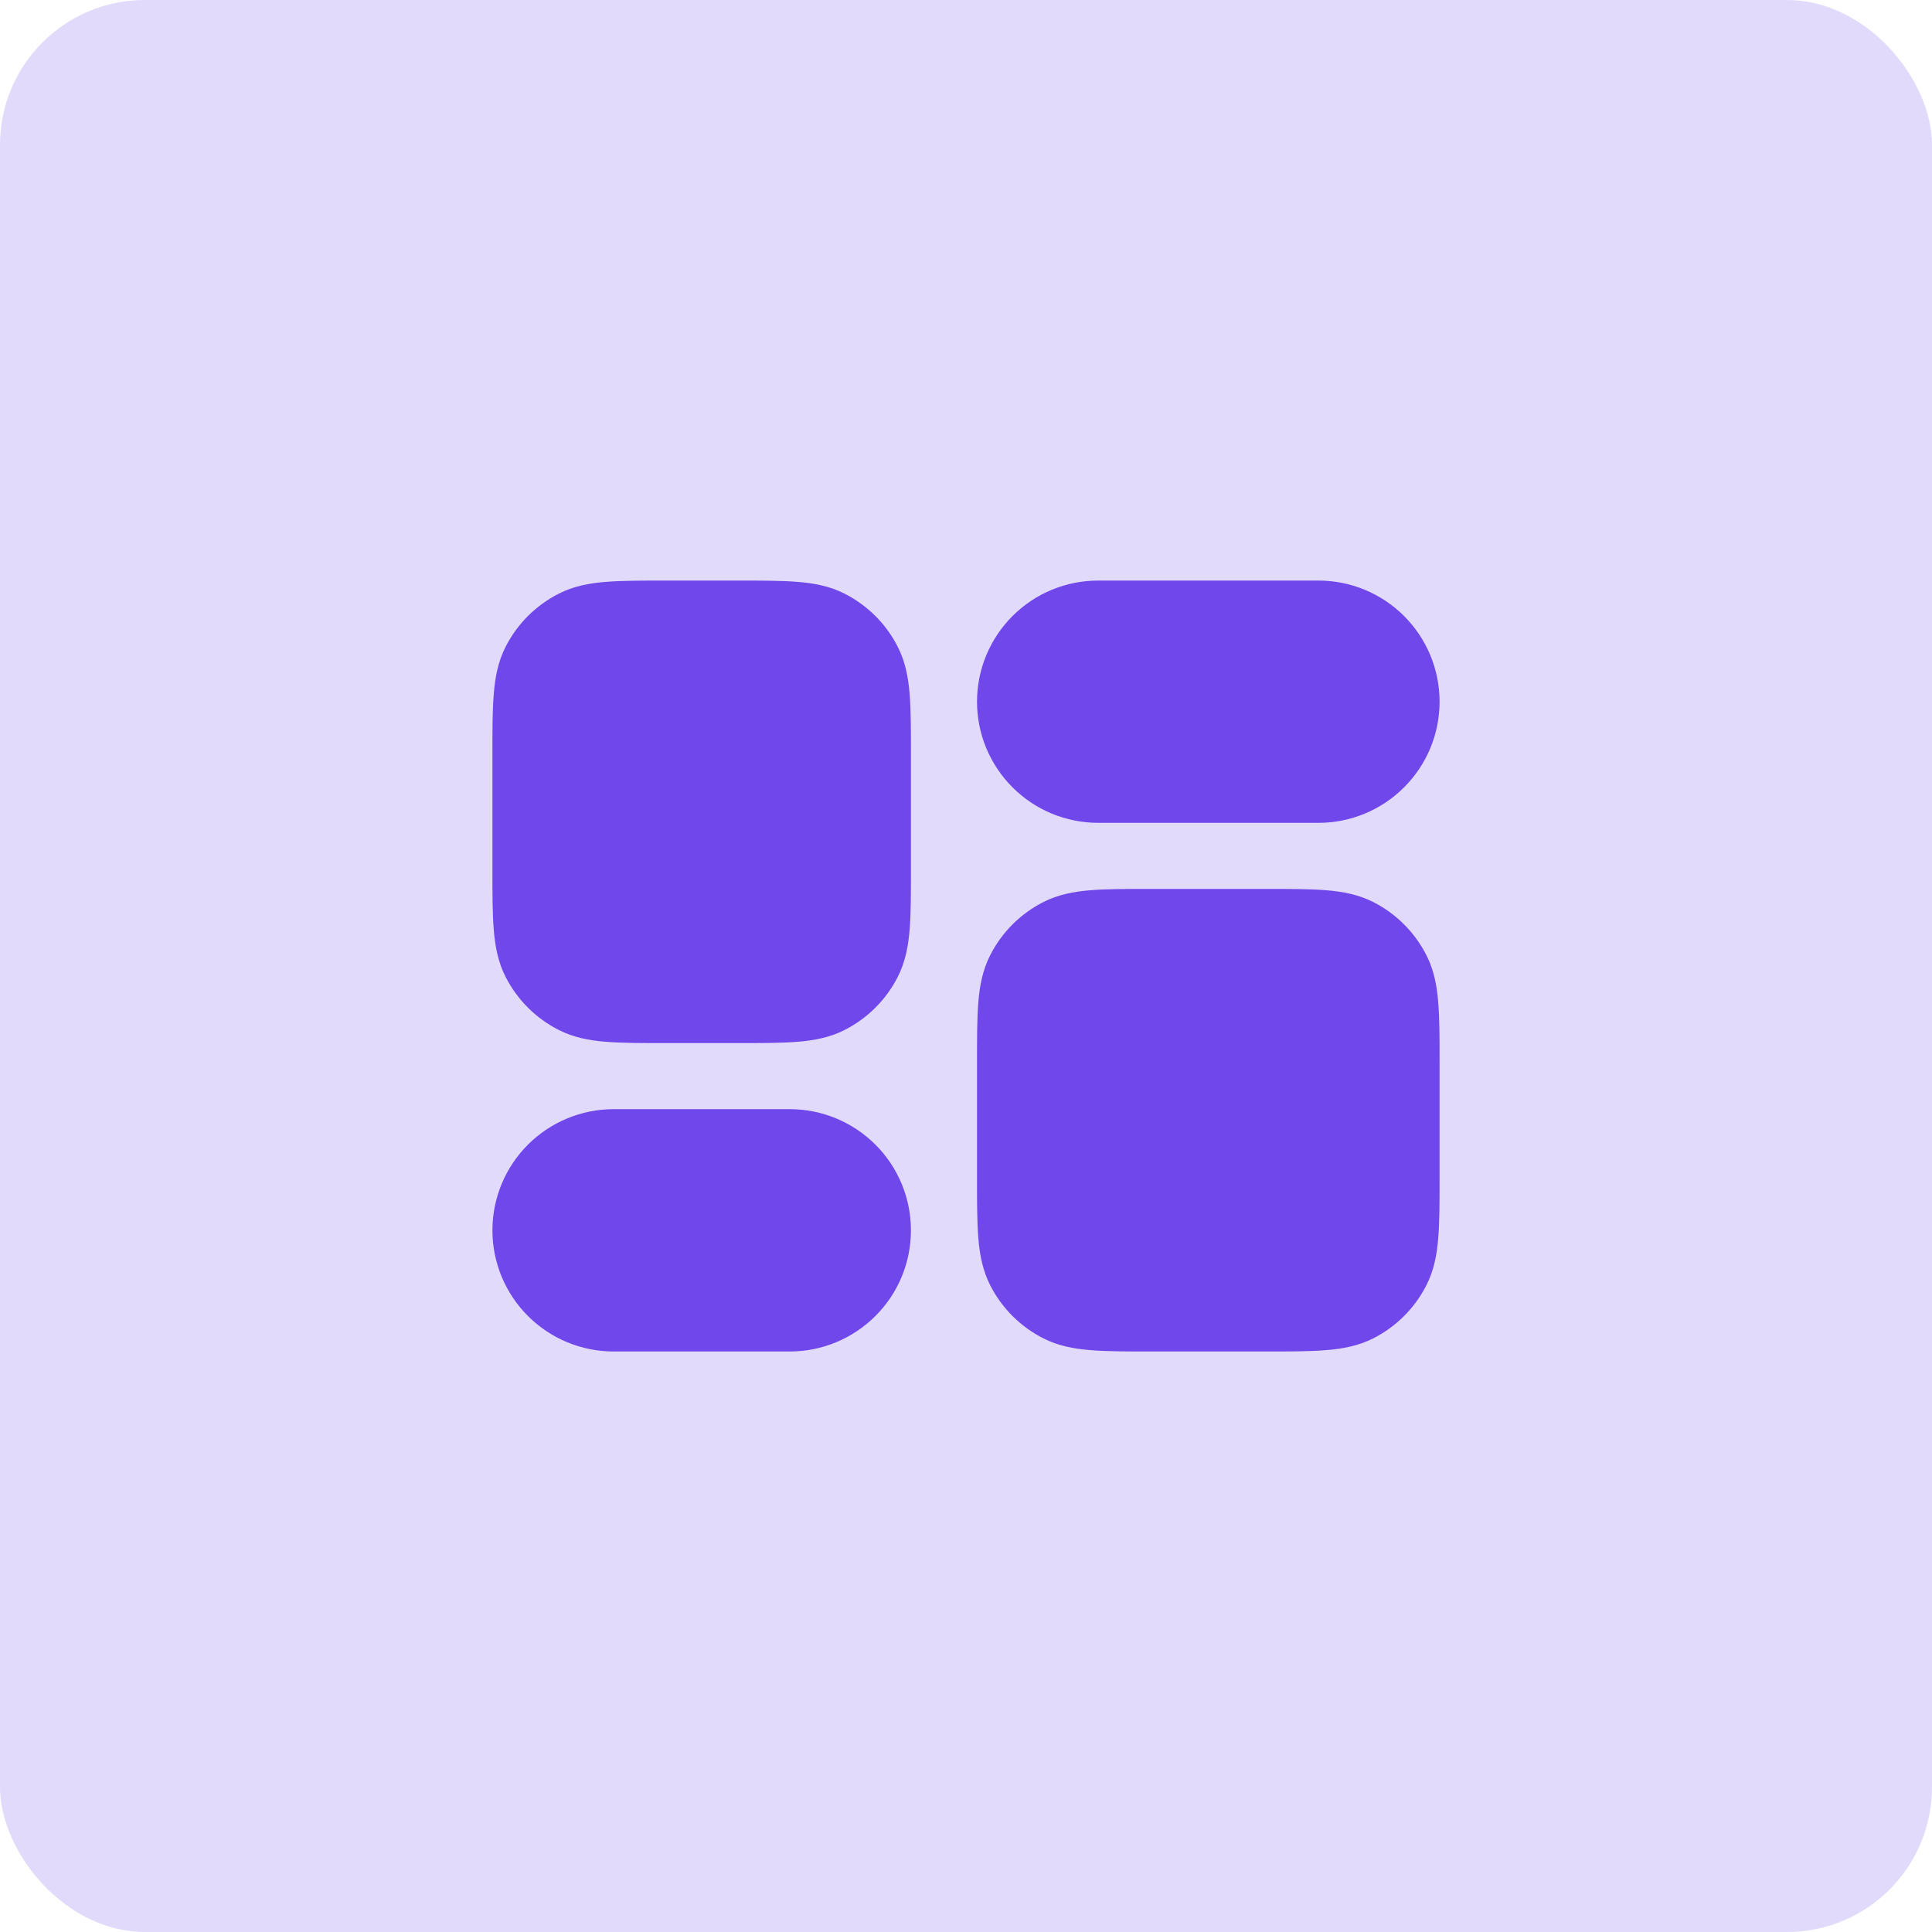<svg width="40" height="40" viewBox="0 0 40 40" fill="none" xmlns="http://www.w3.org/2000/svg">
<rect width="40" height="40" rx="3" fill="#7047EB" fill-opacity="0.2"/>
<path fill-rule="evenodd" clip-rule="evenodd" d="M13.771 12.02H15.285C15.773 12.02 16.178 12.02 16.511 12.047C16.858 12.074 17.183 12.136 17.49 12.293C17.962 12.534 18.346 12.917 18.586 13.389C18.743 13.697 18.805 14.021 18.833 14.368C18.86 14.701 18.86 15.107 18.86 15.595V18.021C18.86 18.509 18.86 18.915 18.833 19.248C18.805 19.594 18.743 19.919 18.586 20.227C18.346 20.699 17.962 21.082 17.49 21.323C17.183 21.48 16.858 21.541 16.511 21.569C16.178 21.596 15.773 21.596 15.285 21.596H13.771C13.283 21.596 12.877 21.596 12.544 21.569C12.197 21.541 11.873 21.48 11.565 21.323C11.094 21.083 10.71 20.7 10.469 20.228C10.312 19.92 10.25 19.595 10.223 19.249C10.195 18.916 10.195 18.51 10.195 18.022V15.595C10.195 15.107 10.195 14.701 10.223 14.368C10.25 14.021 10.312 13.697 10.469 13.389C10.709 12.917 11.093 12.534 11.565 12.293C11.873 12.136 12.197 12.074 12.544 12.047C12.877 12.02 13.283 12.02 13.771 12.02ZM23.803 27.981H26.229C26.717 27.981 27.123 27.981 27.456 27.953C27.803 27.926 28.127 27.864 28.436 27.707C28.907 27.467 29.291 27.083 29.531 26.612C29.688 26.303 29.75 25.979 29.777 25.632C29.805 25.299 29.805 24.893 29.805 24.406V21.979C29.805 21.491 29.805 21.085 29.777 20.753C29.75 20.406 29.688 20.081 29.531 19.774C29.291 19.302 28.907 18.918 28.436 18.678C28.127 18.521 27.803 18.459 27.456 18.431C27.123 18.404 26.717 18.404 26.229 18.404H23.803C23.315 18.404 22.91 18.404 22.577 18.431C22.23 18.459 21.905 18.521 21.598 18.678C21.126 18.918 20.742 19.302 20.502 19.774C20.345 20.081 20.283 20.406 20.255 20.753C20.228 21.085 20.228 21.491 20.228 21.979V24.405C20.228 24.893 20.228 25.299 20.255 25.632C20.283 25.979 20.345 26.303 20.502 26.612C20.741 27.083 21.125 27.467 21.598 27.707C21.905 27.864 22.23 27.926 22.577 27.953C22.91 27.981 23.315 27.981 23.803 27.981ZM12.704 22.964C12.038 22.964 11.4 23.229 10.93 23.699C10.46 24.169 10.195 24.807 10.195 25.473C10.195 26.138 10.46 26.776 10.93 27.246C11.4 27.716 12.038 27.981 12.704 27.981H16.352C17.017 27.981 17.655 27.716 18.125 27.246C18.596 26.776 18.86 26.138 18.86 25.473C18.86 24.807 18.596 24.169 18.125 23.699C17.655 23.229 17.017 22.964 16.352 22.964H12.704ZM20.228 14.528C20.228 15.193 20.492 15.831 20.963 16.301C21.433 16.772 22.071 17.036 22.736 17.036H27.297C27.962 17.036 28.6 16.772 29.07 16.301C29.541 15.831 29.805 15.193 29.805 14.528C29.805 13.863 29.541 13.225 29.07 12.754C28.6 12.284 27.962 12.02 27.297 12.02H22.736C22.071 12.02 21.433 12.284 20.963 12.754C20.492 13.225 20.228 13.863 20.228 14.528Z" fill="#7047EB"/>
</svg>
